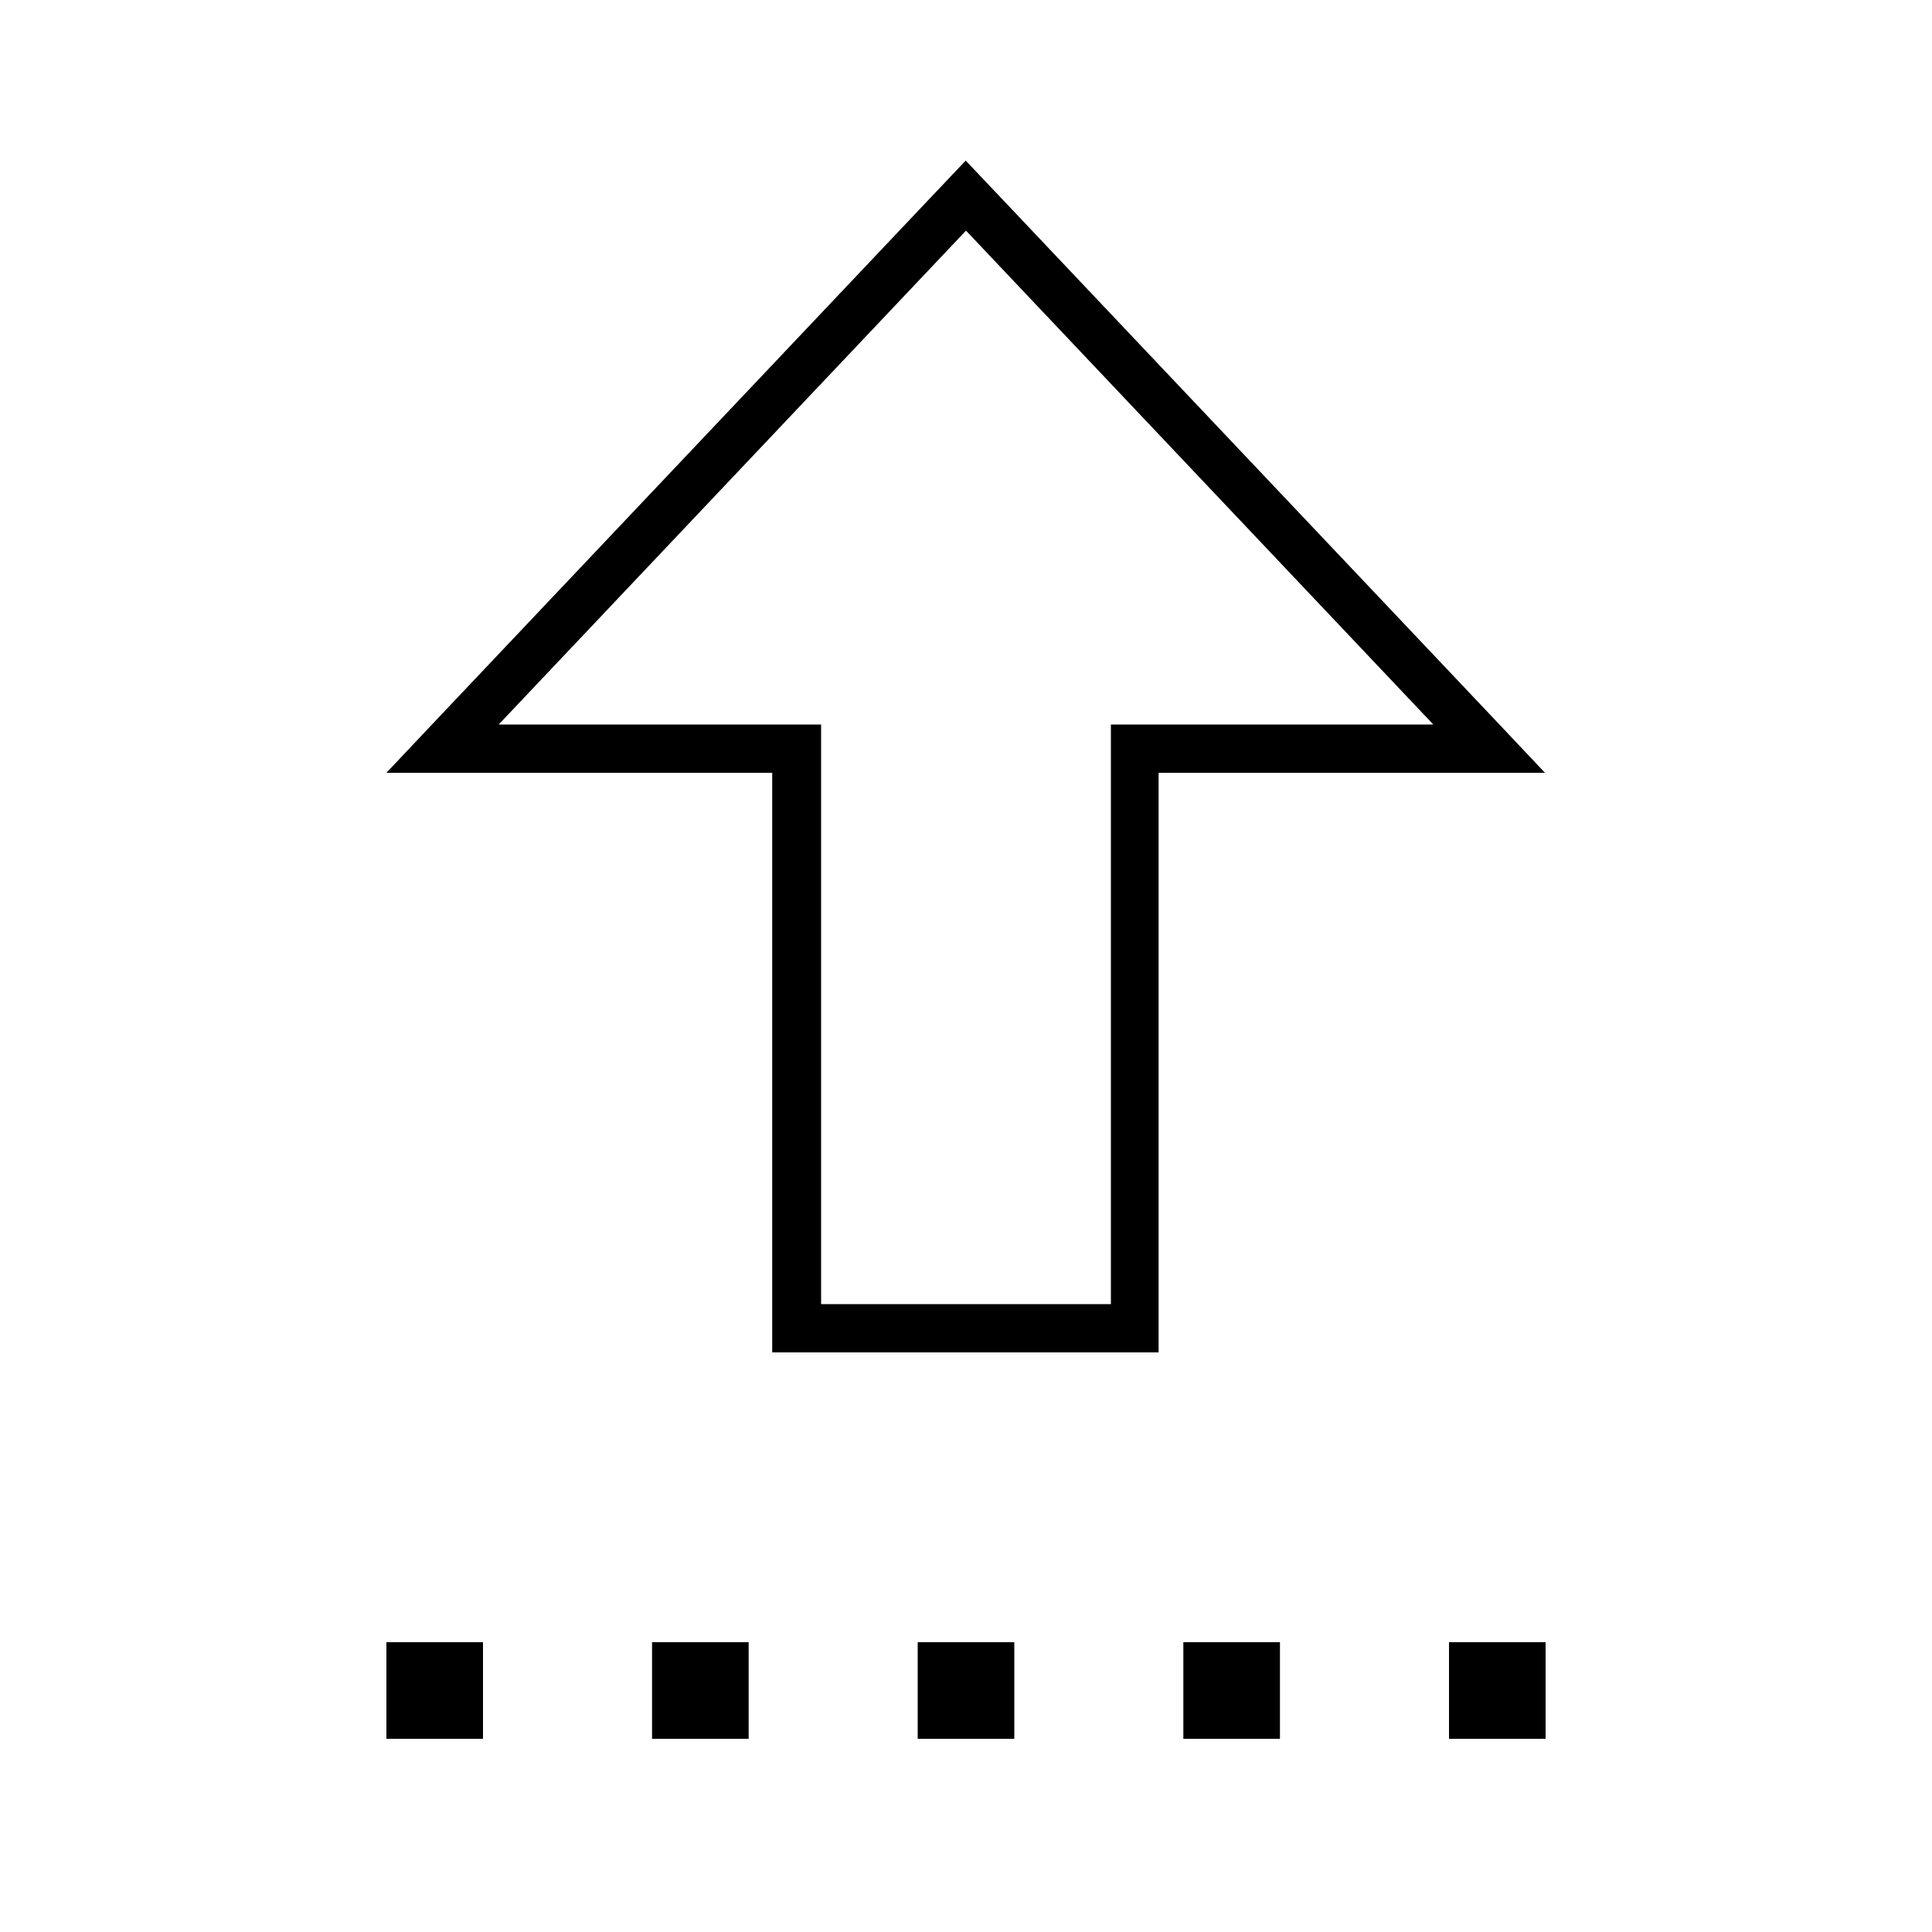 <svg xmlns="http://www.w3.org/2000/svg" viewBox="0 0 640 640"><!--! Font Awesome Pro 7.1.0 by @fontawesome - https://fontawesome.com License - https://fontawesome.com/license (Commercial License) Copyright 2025 Fonticons, Inc. --><path fill="currentColor" d="M256 256L128 256L143.1 240L308.9 64.8L319.9 53.2L330.9 64.8L496.7 240L511.8 256L383.8 256L383.8 448L255.8 448L255.8 320L255.8 320L255.8 256zM272 320L272 320L272 432L368 432L368 240L474.8 240L320 76.4L165.2 240L272 240L272 320zM128 544L160 544L160 576L128 576L128 544zM216 544L248 544L248 576L216 576L216 544zM304 544L336 544L336 576L304 576L304 544zM392 544L424 544L424 576L392 576L392 544zM512 544L512 576L480 576L480 544L512 544z"/></svg>
